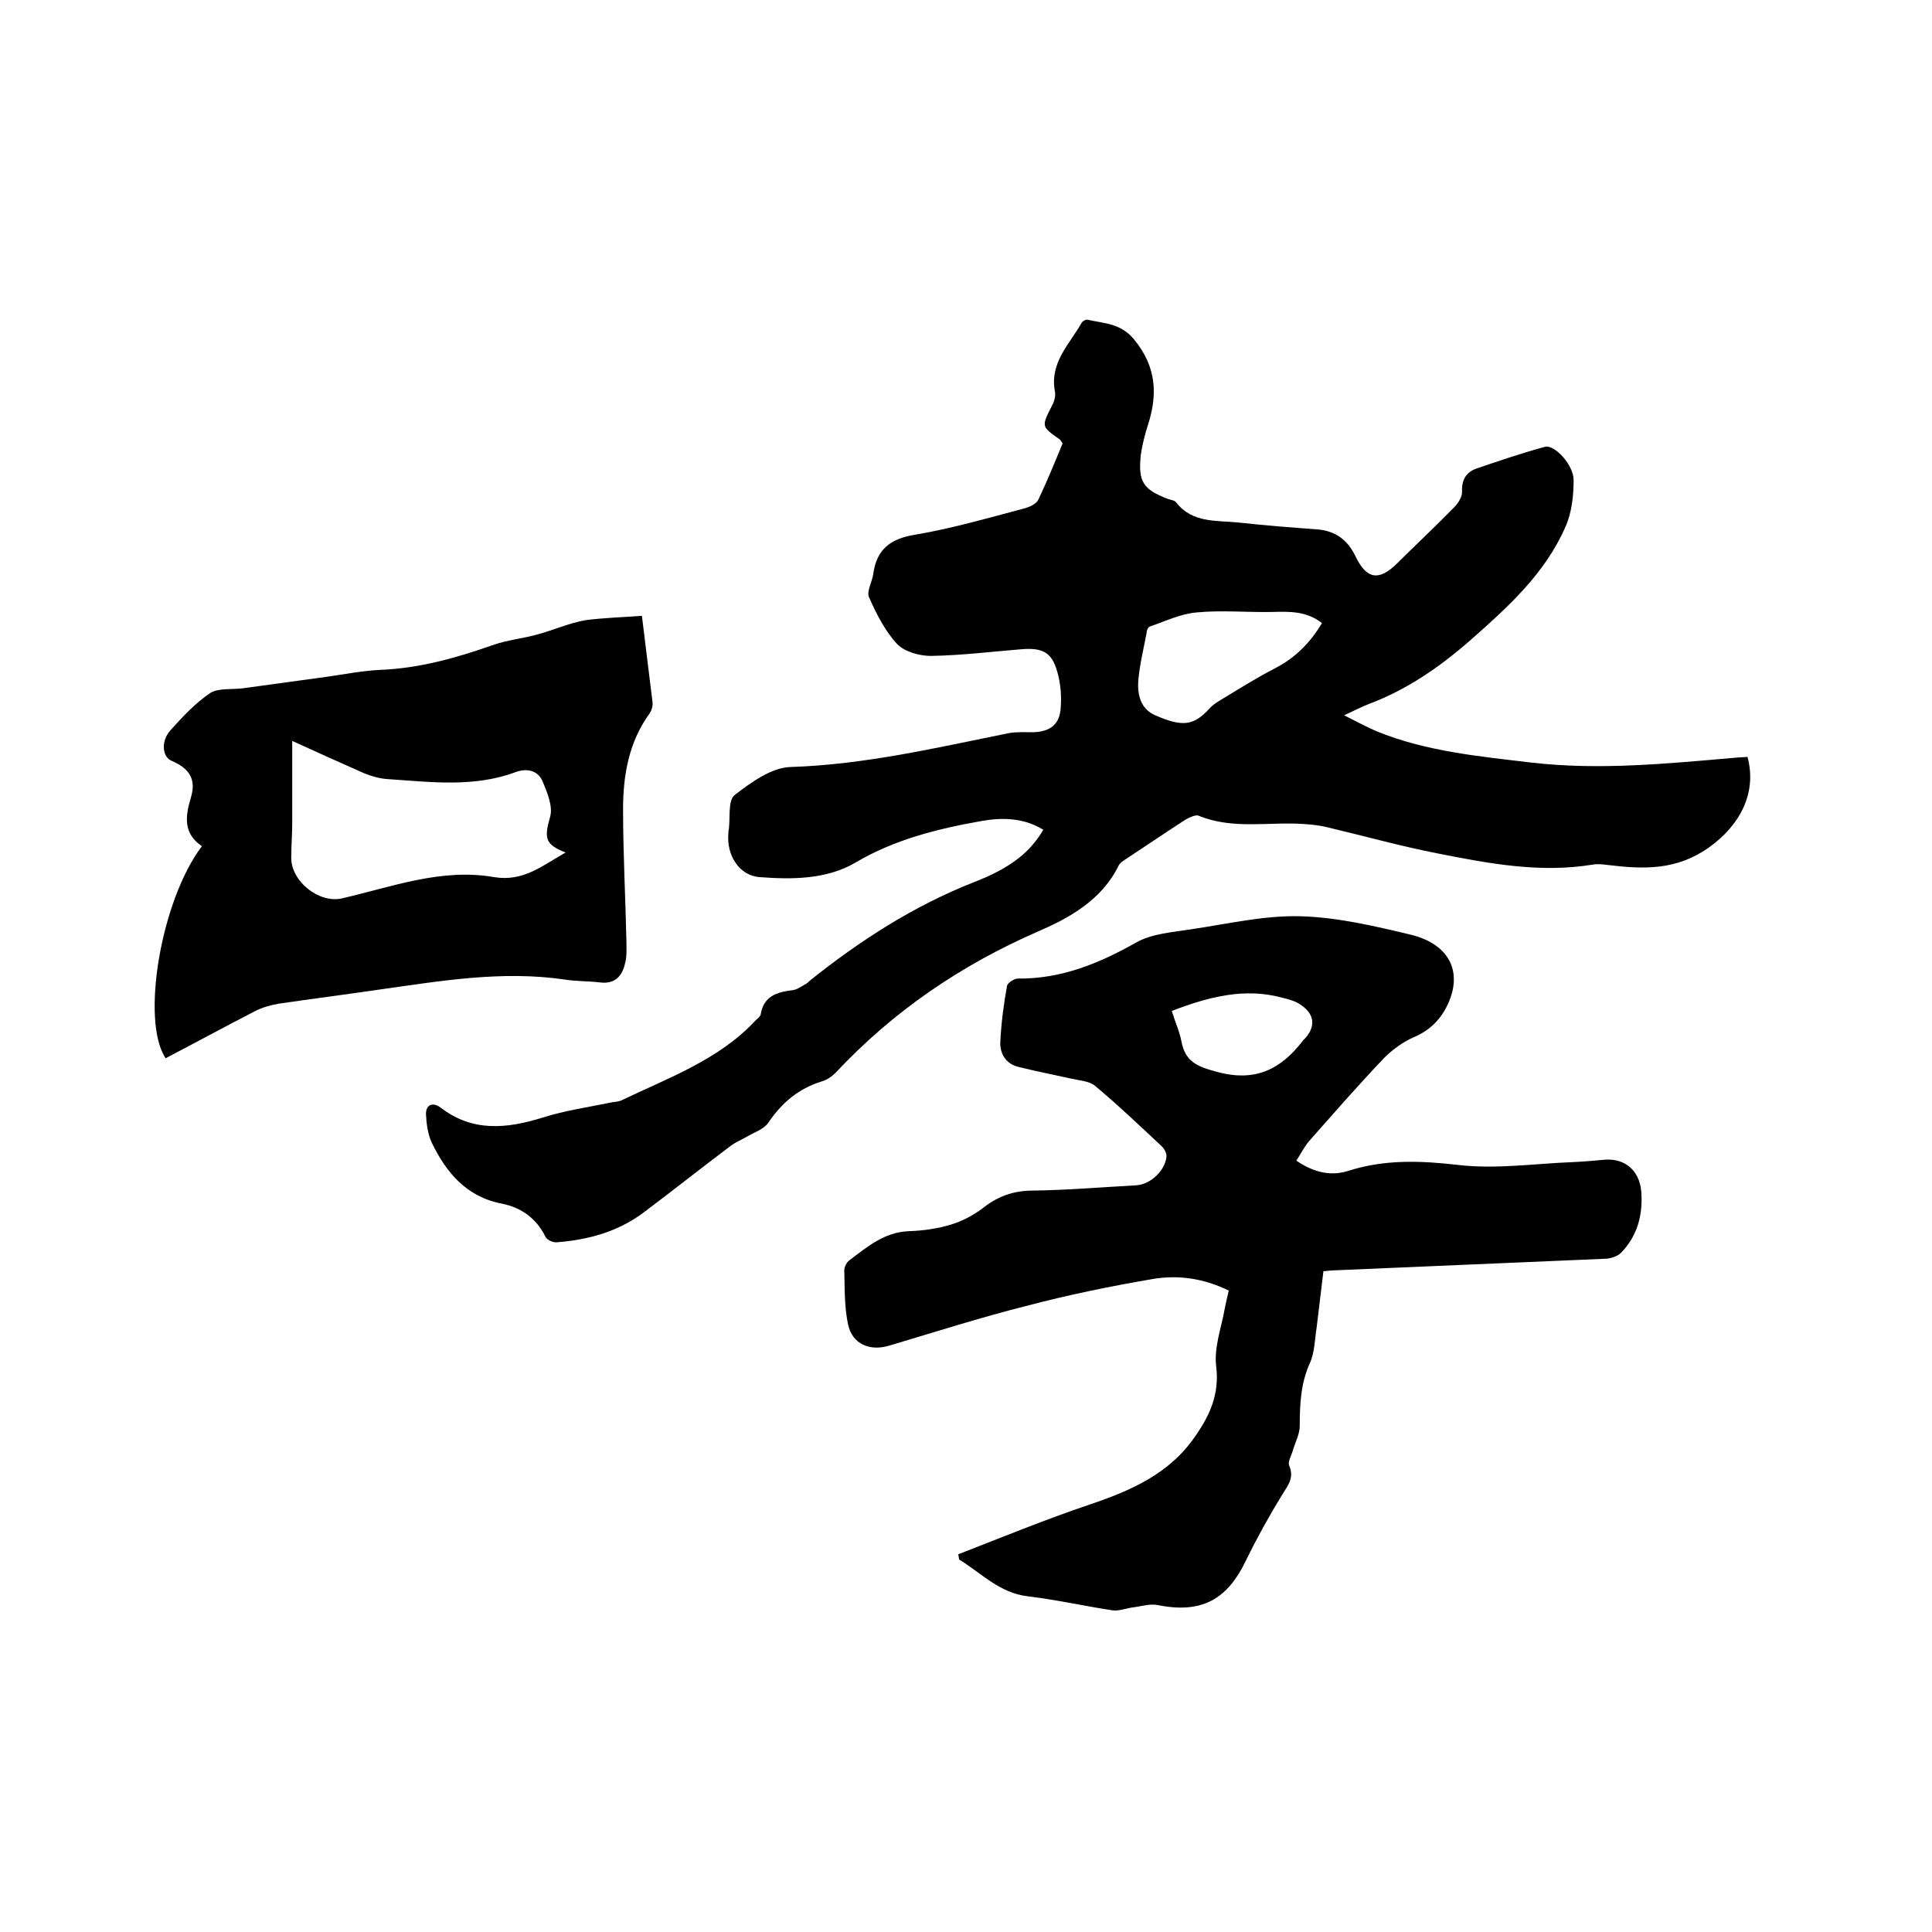 <svg enable-background="new 0 0 400 400" viewBox="0 0 400 400" xmlns="http://www.w3.org/2000/svg"><path d="m216 171.8c-4-2.5-8.5-2.6-12.9-1.8-9 1.6-17.9 3.8-26 8.6-6 3.5-13.1 3.5-19.8 3-4.3-.3-6.9-4.6-6.5-9 0-.3 0-.6.1-.9.3-2.5-.2-6 1.2-7.1 3.4-2.6 7.6-5.7 11.6-5.8 15.4-.5 30.2-4 45.1-7 1.6-.3 3.4-.2 5.1-.2 3.5-.1 5.5-1.6 5.7-5 .2-2.5 0-5.1-.7-7.5-1.1-4-3-5-7.2-4.7-6.3.5-12.6 1.3-19 1.4-2.4 0-5.5-.9-7-2.5-2.5-2.7-4.3-6.3-5.8-9.7-.5-1.2.7-3.2.9-4.8.7-5.1 3.6-7.3 8.7-8.1 7.7-1.3 15.2-3.5 22.8-5.5 1-.3 2.3-.9 2.7-1.8 1.8-3.8 3.4-7.7 5-11.6-.3-.4-.4-.7-.7-.9-3.7-2.6-3.7-2.6-1.5-6.9.5-.9.8-2.1.6-3-1.1-5.9 3-9.7 5.5-14.1.2-.4.9-.8 1.3-.7 3.5.8 6.9.7 9.7 4.2 4.6 5.7 4.8 11.4 2.7 17.8-.6 1.9-1.1 3.9-1.4 5.9-.6 5.6.4 7.2 5.6 9.2.6.2 1.4.3 1.7.7 3.4 4.4 8.5 3.7 13.1 4.2 5.4.6 10.7 1 16.1 1.4 3.8.3 6.3 2.2 7.9 5.5 2.3 4.8 4.8 5.3 8.6 1.6 3.9-3.9 7.9-7.6 11.8-11.6.9-.9 1.8-2.3 1.7-3.4-.1-2.5 1-4 3-4.7 4.7-1.6 9.4-3.2 14.2-4.5 1.9-.5 5.9 3.7 5.9 6.9 0 3.3-.4 6.8-1.7 9.7-4.2 9.6-11.8 16.5-19.5 23.3-6.5 5.7-13.3 10.4-21.3 13.4-1.5.6-2.9 1.3-5 2.3 2.6 1.3 4.6 2.4 6.7 3.3 10.3 4.2 21.3 5.2 32.2 6.5 14 1.6 27.9.2 41.8-1 .9-.1 1.9-.1 2.8-.2 2 7.4-1.5 14.1-7.9 18.7-6.7 4.8-13.5 4.6-20.9 3.7-1-.1-2.1-.3-3.2-.1-10.9 1.8-21.5-.2-32.1-2.3-7.7-1.5-15.2-3.6-22.8-5.4-1.6-.4-3.3-.6-5-.7-7.2-.5-14.6 1.2-21.7-1.7-.6-.3-1.8.3-2.6.7-4.2 2.7-8.3 5.5-12.4 8.2-.6.4-1.3.8-1.6 1.4-3.5 7.2-10.3 10.9-16.8 13.7-16 7-29.9 16.5-41.8 29.2-.8.8-1.8 1.5-2.9 1.8-4.8 1.5-8.2 4.4-11 8.5-.9 1.4-2.9 2-4.4 2.9-1.2.7-2.5 1.2-3.5 2-6 4.5-11.9 9.2-17.9 13.7-5.3 4-11.5 5.7-18 6.2-.8.1-2.1-.5-2.4-1.2-1.9-3.8-5-6-9-6.8-7.3-1.4-11.5-6.4-14.5-12.6-.8-1.7-1.1-3.8-1.2-5.8-.1-2.1 1.4-2.7 3-1.5 6.6 5.1 13.7 4.4 21.1 2.1 4.7-1.5 9.7-2.2 14.5-3.2.6-.1 1.3-.1 1.9-.4 9.8-4.7 20.2-8.4 27.8-16.6.4-.4.9-.7 1-1.2.6-3.8 3.4-4.6 6.6-5 .9-.1 1.7-.7 2.6-1.2.4-.2.7-.5 1-.8 10.4-8.3 21.4-15.4 33.8-20.3 8.1-3.1 11.9-6.5 14.5-10.9zm57.7-42.8c-3.2-2.5-6.7-2.4-10.3-2.3-5.3.1-10.5-.4-15.7.1-3.3.3-6.4 1.8-9.6 2.9-.4.1-.7.8-.7 1.3-.6 3.2-1.4 6.4-1.7 9.6-.3 3.1.4 6.2 3.5 7.5 5.7 2.5 8 2.1 11.2-1.4.6-.7 1.4-1.2 2.2-1.7 3.8-2.3 7.6-4.7 11.5-6.7 4-2.1 7.1-5.1 9.6-9.3z"/><path d="m198.4 321.8c9-3.5 18-7.2 27.2-10.3 8.6-2.9 16.6-6.4 21.9-14.2 3-4.3 5-8.7 4.3-14.4-.5-3.9 1.1-8.1 1.8-12.1.2-1.1.5-2.3.8-3.6-5.1-2.5-10.4-3.3-15.7-2.4-8.8 1.5-17.6 3.3-26.3 5.6-9.5 2.4-18.9 5.4-28.3 8.2-4 1.2-7.6-.3-8.5-4.3-.8-3.7-.7-7.5-.8-11.3 0-.7.5-1.7 1.1-2.1 3.7-2.8 7.2-5.8 12.3-6 2.9-.1 5.9-.5 8.8-1.4 2.3-.7 4.5-1.9 6.4-3.3 3.1-2.5 6.4-3.7 10.4-3.7 7.2-.1 14.3-.7 21.5-1.1 2.9-.2 5.9-3 6.2-5.9.1-.6-.4-1.6-.9-2.1-4.6-4.3-9.1-8.6-13.9-12.6-1.2-1-3.3-1.1-5-1.5-3.6-.8-7.2-1.5-10.8-2.4-2.6-.6-3.9-2.7-3.8-5.2.2-3.9.7-7.8 1.4-11.6.1-.6 1.5-1.5 2.2-1.5 9 .1 16.8-3.1 24.6-7.5 3.2-1.8 7.5-2.1 11.3-2.7 7.5-1.1 15.1-2.9 22.6-2.7 7.6.2 15.3 2 22.8 3.8s10.5 6.9 8.3 13.1c-1.3 3.6-3.7 6.5-7.5 8.1-2.3 1-4.5 2.6-6.3 4.4-5.3 5.6-10.4 11.4-15.5 17.2-1 1.2-1.7 2.6-2.6 4 3.5 2.4 7.1 3.3 10.8 2.1 7.5-2.4 15-2.1 22.8-1.2s15.8-.3 23.7-.6c2.2-.1 4.4-.3 6.6-.5 4.2-.3 7.1 2.3 7.5 6.5.4 4.9-.8 9.3-4.2 12.8-.7.7-2 1.1-3 1.2-18.7.8-37.4 1.6-56.1 2.4-.7 0-1.5.1-2.5.2-.5 3.9-.9 7.7-1.4 11.6-.4 2.5-.4 5.2-1.4 7.4-1.9 4.2-2.1 8.5-2.1 13 0 1.7-.9 3.3-1.4 5-.3 1.1-1.1 2.4-.8 3.2 1.1 2.5-.2 4.1-1.4 6-2.7 4.4-5.2 8.9-7.5 13.6-4 8.4-9.4 11.1-18.4 9.3-1.6-.3-3.4.3-5.1.5-1.4.2-2.9.8-4.2.6-5.9-.9-11.6-2.2-17.5-2.9s-9.6-4.8-14.2-7.6c-.1-.3-.1-.7-.2-1.1zm44.2-112.5c.7 2.3 1.6 4.2 2 6.3.8 4.2 3.2 5.2 7.3 6.3 8 2.2 13.3-.5 17.9-6.5.1-.1.1-.2.2-.2 2.4-2.5 2.3-5.1-.6-7.1-1.1-.8-2.5-1.2-3.8-1.5-7.9-2.2-15.4-.2-23 2.7z"/><path d="m132.9 127.5c.8 6.4 1.5 12.1 2.2 17.9.1.8-.2 1.7-.6 2.3-4.3 5.9-5.5 12.8-5.5 19.8 0 9.2.5 18.4.7 27.6 0 1.5.1 3-.3 4.4-.6 2.6-2.1 4.3-5.2 3.9-2.4-.3-4.9-.2-7.3-.6-13-1.9-25.7.3-38.5 2.1-6.9 1-13.8 1.9-20.7 2.9-1.7.3-3.5.8-5 1.6-6.2 3.2-12.3 6.5-18.4 9.7-5.2-7.7-1-32.7 7.5-43.9-3.8-2.6-3.5-6-2.3-10 1.2-3.9-.3-6.1-4-7.7-1.9-.8-2.2-4-.3-6.2 2.5-2.8 5.2-5.7 8.3-7.8 1.7-1.1 4.5-.7 6.8-1 5.8-.8 11.7-1.6 17.5-2.4 3.5-.5 7.1-1.2 10.7-1.4 8.3-.3 16-2.5 23.7-5.2 2.9-1 6-1.3 8.9-2.1 3.4-.9 6.7-2.4 10.1-3 3.9-.5 7.7-.6 11.7-.9zm-72.4 25.9v17.1c0 2.3-.2 4.7-.2 7-.1 4.9 5.7 9.6 10.5 8.5 10.4-2.4 20.6-6.3 31.5-4.4 6.1 1 10-2.4 14.8-5.1-4.4-1.7-4.4-3.1-3.2-7.4.6-2.1-.6-5.1-1.6-7.4-.9-2.1-3.1-2.7-5.4-1.9-8.7 3.3-17.7 2.1-26.7 1.5-1.6-.1-3.3-.6-4.8-1.2-5.2-2.3-10.3-4.6-14.9-6.7z"/></svg>